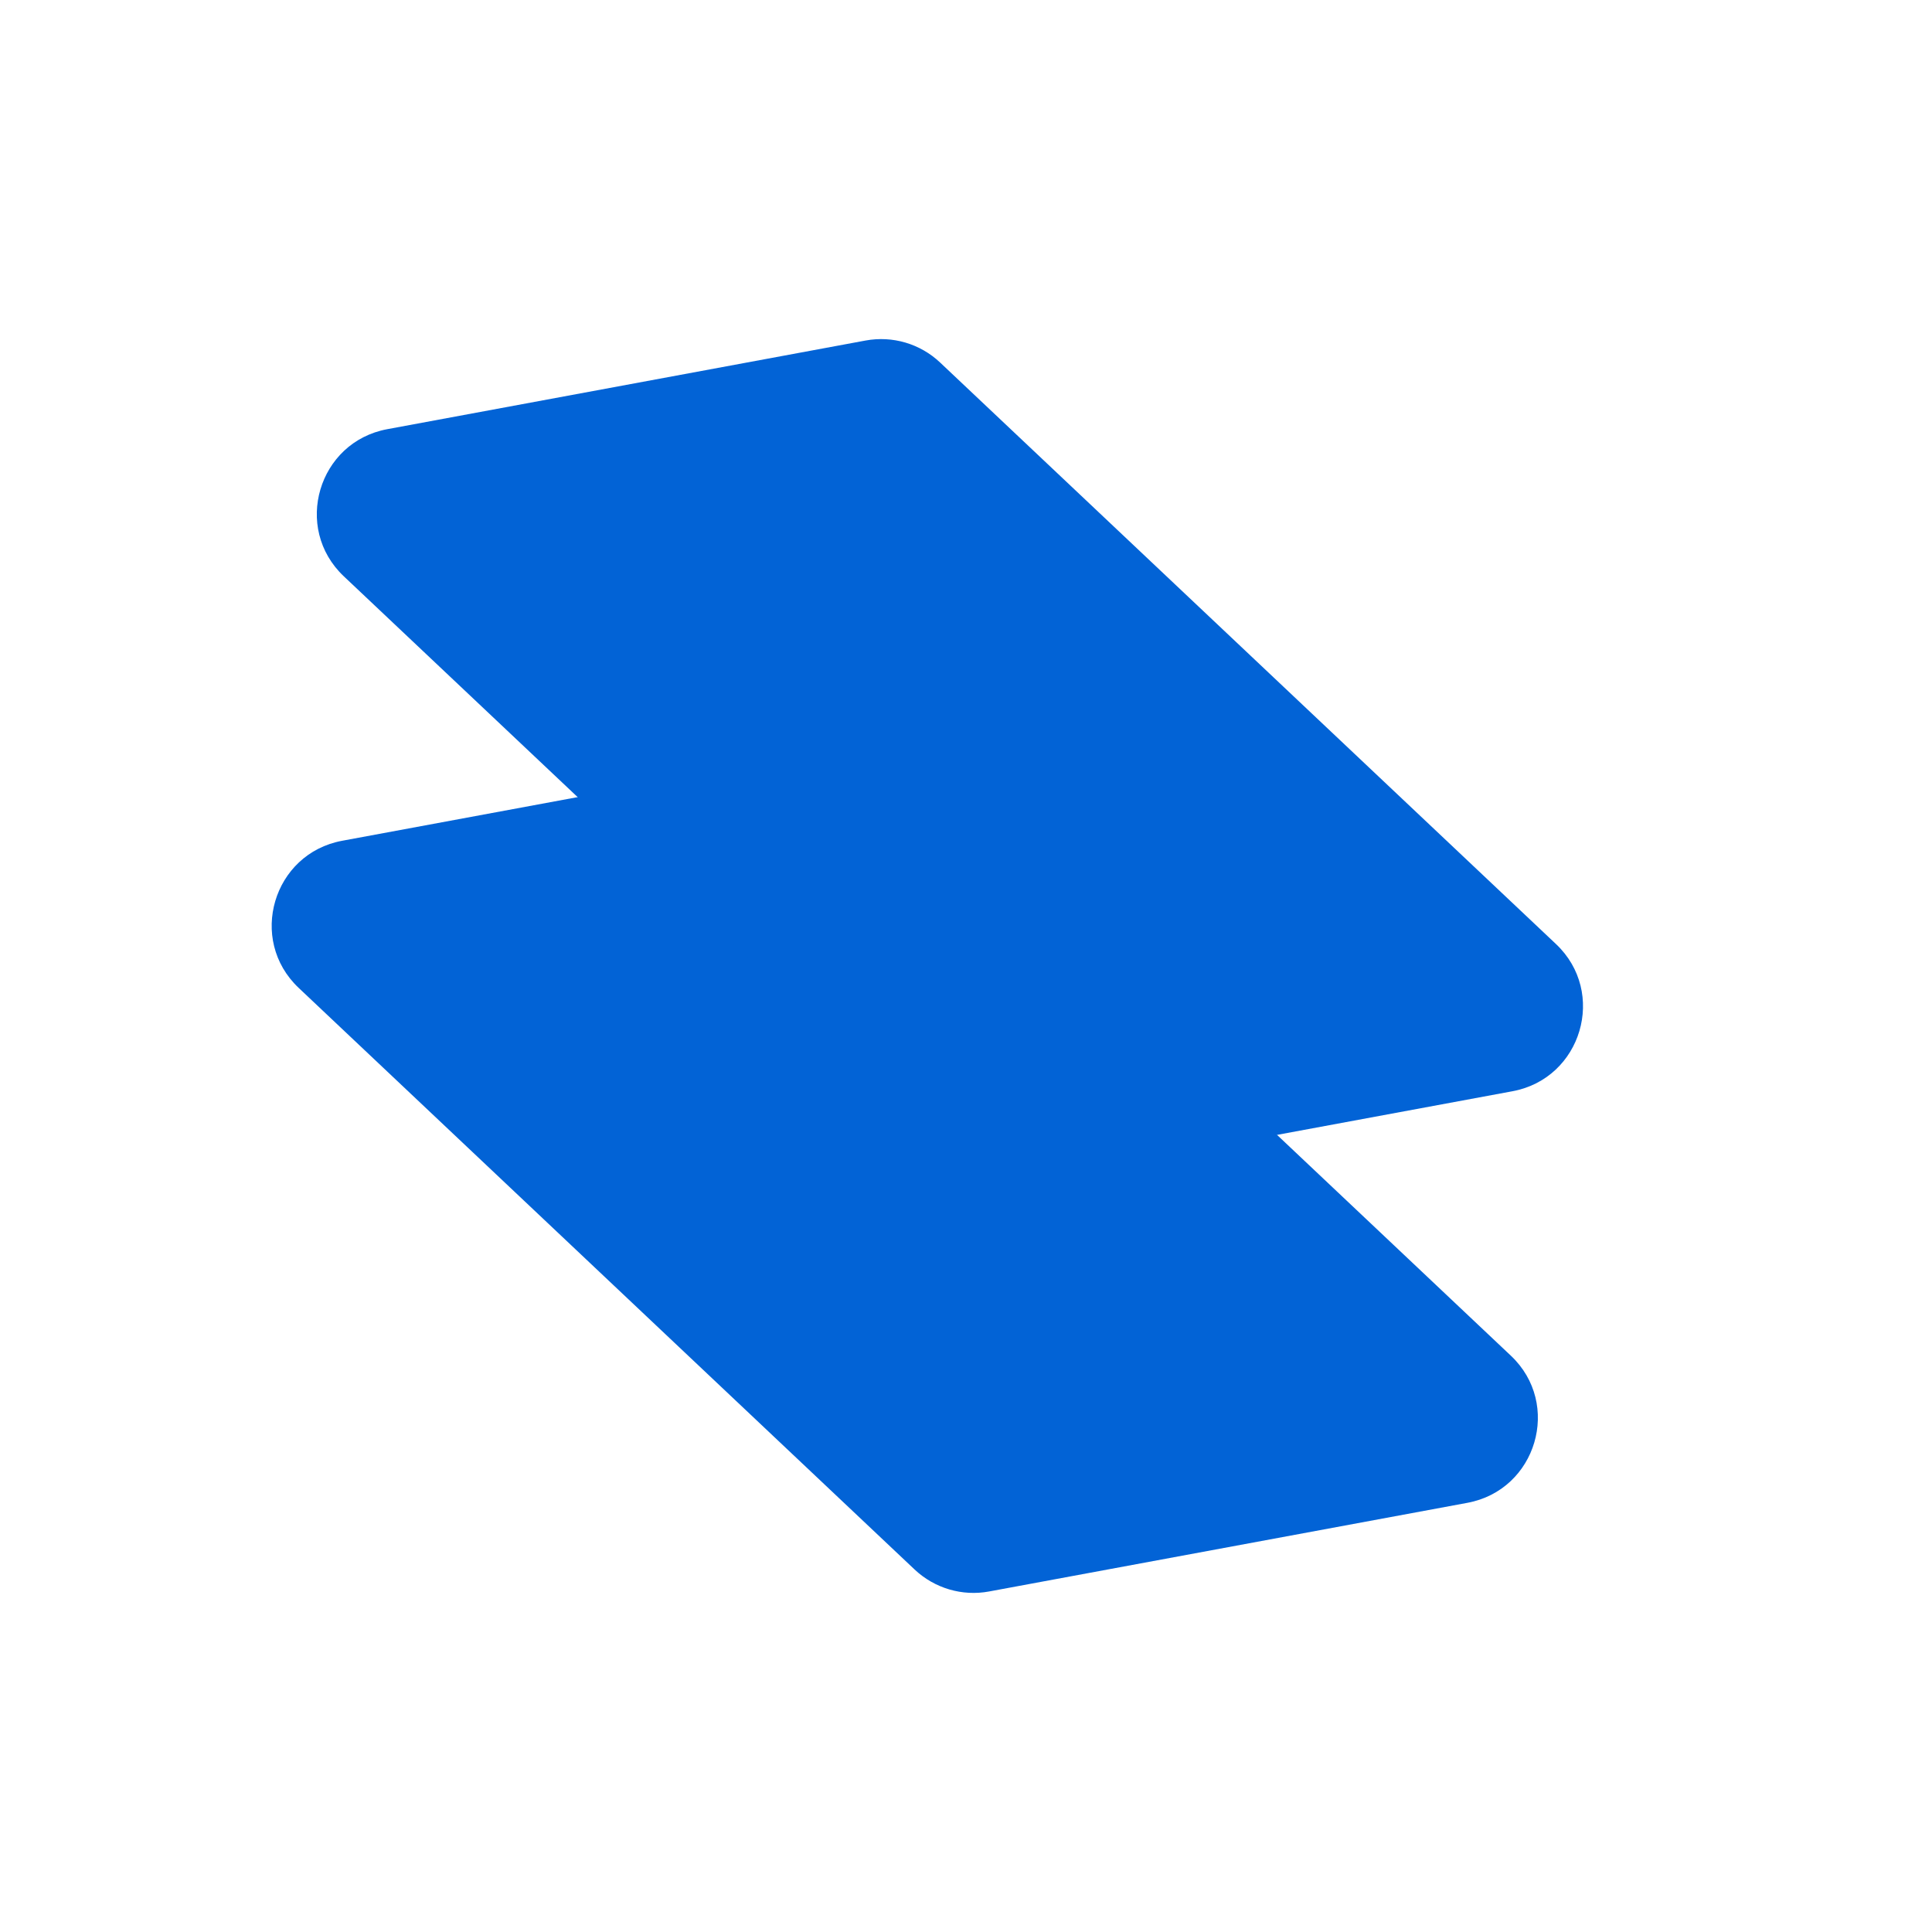<svg width="50" height="50" viewBox="0 0 50 50" fill="none" xmlns="http://www.w3.org/2000/svg">
<path d="M8.855 21.759L21.232 19.465C21.93 19.336 22.647 19.547 23.162 20.034L39.102 35.086C40.425 36.335 39.767 38.561 37.976 38.893L25.599 41.187C24.902 41.317 24.185 41.105 23.669 40.618L7.73 25.567C6.406 24.317 7.064 22.091 8.855 21.759Z" fill="#0263D6"/>
<path d="M10.023 11.107L22.4 8.813C23.098 8.684 23.815 8.895 24.33 9.382L40.27 24.433C41.593 25.683 40.935 27.909 39.144 28.241L26.767 30.535C26.07 30.664 25.353 30.453 24.837 29.966L8.898 14.915C7.574 13.665 8.232 11.439 10.023 11.107Z" fill="#0263D6"/>
</svg>
